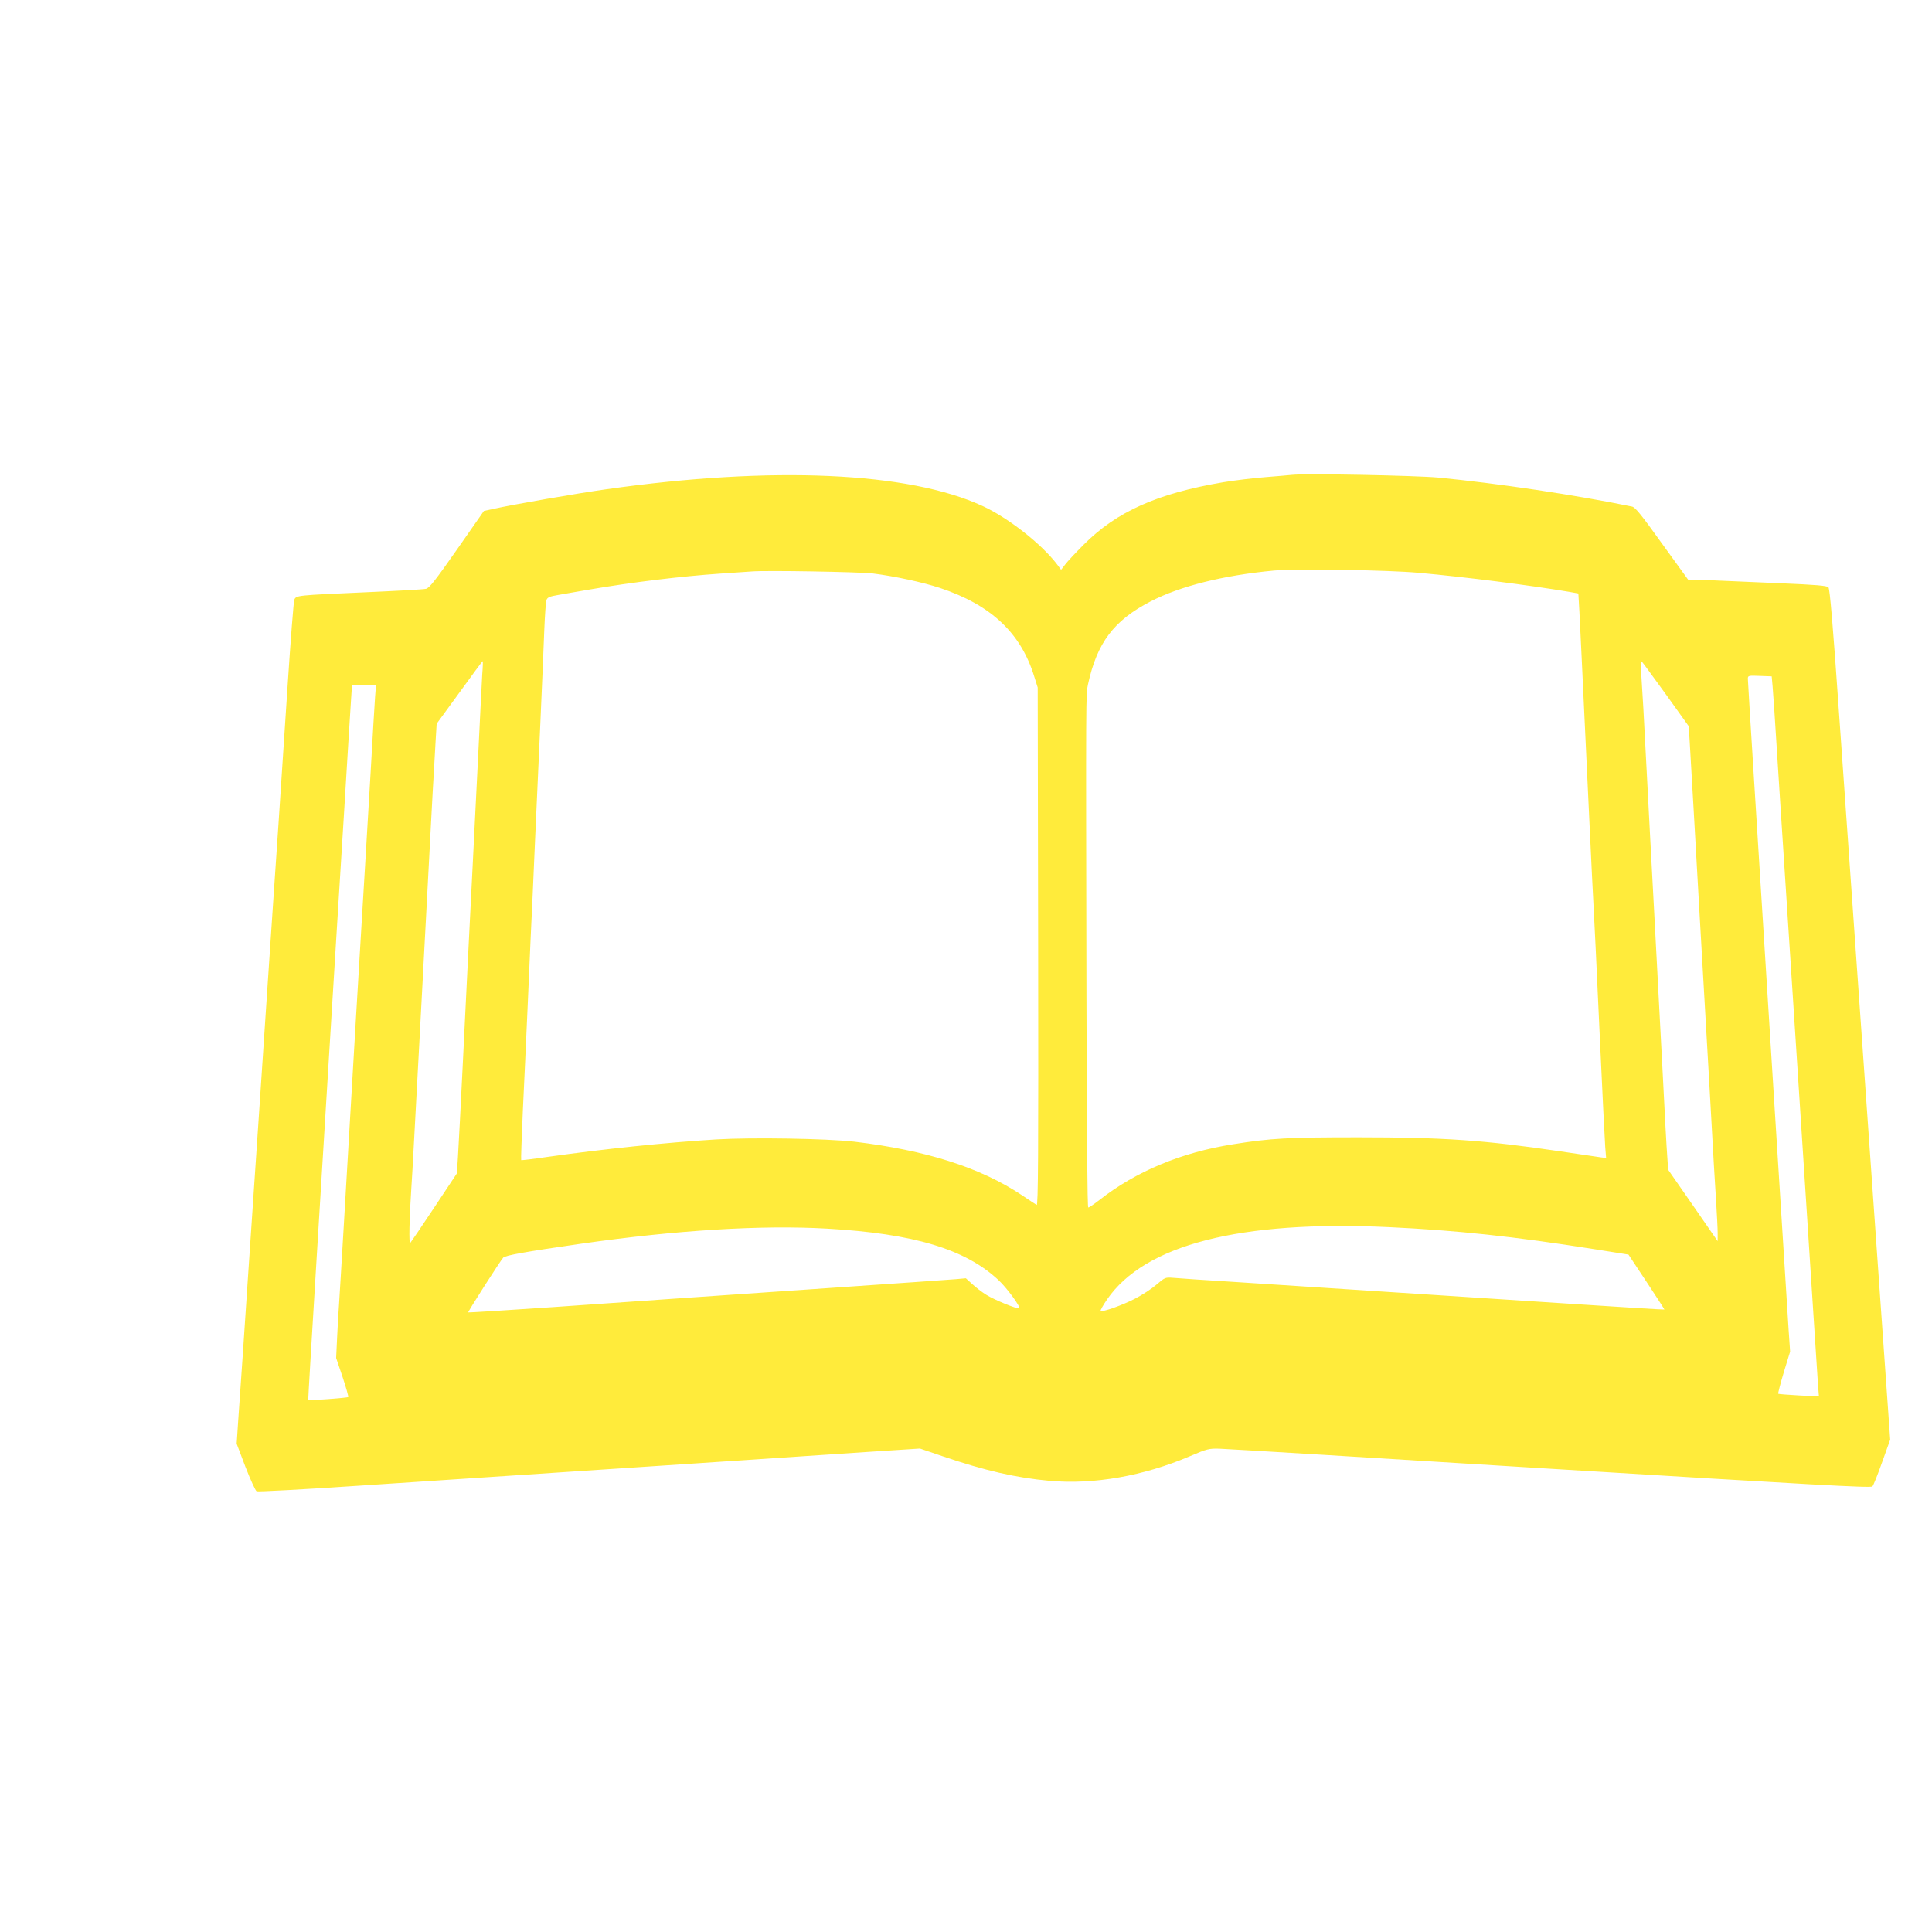 <?xml version="1.0" standalone="no"?>
<!DOCTYPE svg PUBLIC "-//W3C//DTD SVG 20010904//EN"
 "http://www.w3.org/TR/2001/REC-SVG-20010904/DTD/svg10.dtd">
<svg version="1.0" xmlns="http://www.w3.org/2000/svg"
 width="1280pt" height="1280pt" viewBox="0 0 1280 1280"
 preserveAspectRatio="xMidYMid meet">
<g transform="translate(0,1280) scale(0.1,-0.1)"
fill="#ffeb3b" stroke="none">
<path d="M8560 9654 c-19 -2 -98 -9 -175 -15 -77 -6 -203 -21 -281 -34 -436
-74 -706 -194 -925 -414 -53 -53 -108 -112 -122 -131 l-27 -35 -26 35 c-104
137 -325 310 -495 388 -490 226 -1392 266 -2489 111 -200 -28 -619 -101 -754
-131 l-60 -13 -178 -255 c-143 -204 -183 -256 -206 -261 -15 -4 -196 -14 -402
-23 -451 -20 -458 -20 -470 -49 -5 -12 -25 -272 -45 -577 -20 -305 -47 -715
-60 -910 -14 -195 -49 -728 -80 -1185 -30 -456 -62 -927 -70 -1045 -8 -118
-33 -485 -55 -815 -22 -330 -42 -629 -45 -665 -2 -36 -10 -139 -16 -230 l-11
-165 58 -153 c33 -85 66 -157 74 -162 8 -4 308 12 665 36 1105 73 1393 92
2250 149 457 30 976 65 1155 77 l325 21 150 -51 c278 -95 488 -143 710 -163
291 -26 621 32 928 163 114 49 127 52 197 50 41 -1 1029 -61 2194 -133 1730
-106 2122 -128 2131 -117 7 7 36 80 65 162 l53 148 -62 877 c-109 1547 -218
3094 -277 3936 -40 581 -61 824 -70 834 -10 11 -83 17 -321 27 -169 7 -357 15
-418 18 -60 3 -128 6 -151 6 l-40 0 -173 239 c-137 191 -177 241 -199 245
-368 76 -891 154 -1283 192 -153 14 -878 28 -969 18z m840 -649 c312 -28 741
-83 996 -126 l61 -11 7 -121 c3 -67 11 -214 16 -327 42 -887 70 -1490 75
-1570 11 -209 17 -330 45 -940 16 -349 32 -668 35 -709 l6 -73 -33 4 c-18 3
-143 21 -278 41 -496 73 -763 92 -1330 92 -469 0 -580 -6 -830 -46 -344 -54
-645 -180 -887 -370 -35 -27 -67 -49 -73 -49 -6 0 -10 476 -12 1393 -4 2037
-4 2004 10 2072 60 277 171 424 414 550 197 102 480 173 818 205 144 13 757 4
960 -15z m-3620 -4 c147 -18 335 -59 447 -96 339 -113 536 -298 625 -587 l23
-73 3 -1718 c2 -1385 0 -1717 -10 -1710 -7 4 -52 34 -100 66 -275 183 -636
297 -1108 353 -185 21 -677 29 -915 15 -338 -21 -744 -63 -1119 -116 -94 -14
-171 -23 -173 -21 -2 2 3 149 11 327 9 178 22 482 31 674 8 193 17 397 20 455
13 268 16 347 30 665 8 187 24 536 35 775 11 239 22 516 26 615 4 99 10 189
15 201 6 16 21 23 76 32 37 7 133 23 213 37 274 47 599 87 865 105 88 6 180
12 205 14 97 8 710 -3 800 -13z m-2585 -668 c-3 -49 -14 -272 -25 -498 -11
-225 -27 -540 -35 -700 -18 -344 -49 -980 -70 -1405 -16 -322 -21 -418 -31
-595 l-7 -109 -150 -226 c-82 -124 -154 -229 -159 -235 -10 -9 -6 166 7 360 3
39 12 196 20 350 8 154 24 447 35 650 11 204 29 541 40 750 11 209 27 506 35
660 8 154 17 316 20 360 2 44 8 132 11 195 l7 115 151 207 c83 115 152 208
154 208 2 0 1 -39 -3 -87z m7844 -136 l149 -208 6 -92 c3 -51 15 -252 26 -447
11 -195 29 -512 40 -705 59 -1028 83 -1437 95 -1665 3 -52 10 -162 15 -245 5
-82 10 -174 10 -204 l0 -54 -164 237 -164 236 -6 88 c-4 48 -18 303 -31 567
-14 264 -39 732 -55 1040 -17 308 -39 731 -50 940 -21 405 -26 495 -36 645 -4
67 -3 92 5 85 6 -6 77 -104 160 -218z m705 55 c3 -37 8 -105 11 -152 3 -47 21
-328 40 -625 35 -534 47 -725 125 -1925 22 -338 47 -721 55 -850 8 -129 17
-269 20 -310 3 -41 14 -214 25 -385 11 -170 22 -343 25 -384 l6 -73 -133 7
c-73 4 -135 9 -137 11 -2 2 14 66 37 142 l42 137 -10 145 c-5 80 -50 793 -100
1585 -50 792 -108 1725 -130 2074 -22 349 -40 644 -40 655 0 20 5 21 79 18
l79 -3 6 -67z m-9259 -69 c-3 -43 -17 -271 -30 -508 -26 -434 -50 -849 -60
-1005 -7 -112 -54 -902 -115 -1950 -16 -278 -32 -532 -34 -565 -3 -33 -8 -126
-12 -206 l-7 -146 43 -127 c23 -70 40 -129 37 -132 -5 -5 -260 -24 -265 -20
-1 2 25 441 58 977 33 536 76 1233 95 1549 19 316 37 609 40 650 3 41 23 368
45 725 22 358 42 692 46 743 l6 92 80 0 79 0 -6 -77z m6715 -3513 c449 -21
830 -62 1362 -146 l227 -36 120 -181 c66 -100 119 -182 118 -183 -1 -2 -268
15 -592 36 -608 40 -1564 102 -2230 145 -209 13 -404 26 -433 29 -51 4 -54 3
-110 -45 -31 -27 -95 -69 -142 -93 -84 -44 -218 -91 -228 -81 -3 3 16 37 42
75 249 363 880 526 1866 480z m-3720 -10 c573 -33 914 -135 1134 -340 56 -51
152 -183 138 -188 -16 -5 -164 56 -217 89 -28 17 -69 49 -93 71 l-43 39 -67
-6 c-37 -3 -391 -28 -787 -55 -844 -58 -1125 -77 -1880 -130 -308 -21 -561
-37 -563 -35 -4 3 213 342 232 363 15 15 148 39 516 92 628 90 1196 125 1630
100z"/>
</g>
</svg>
